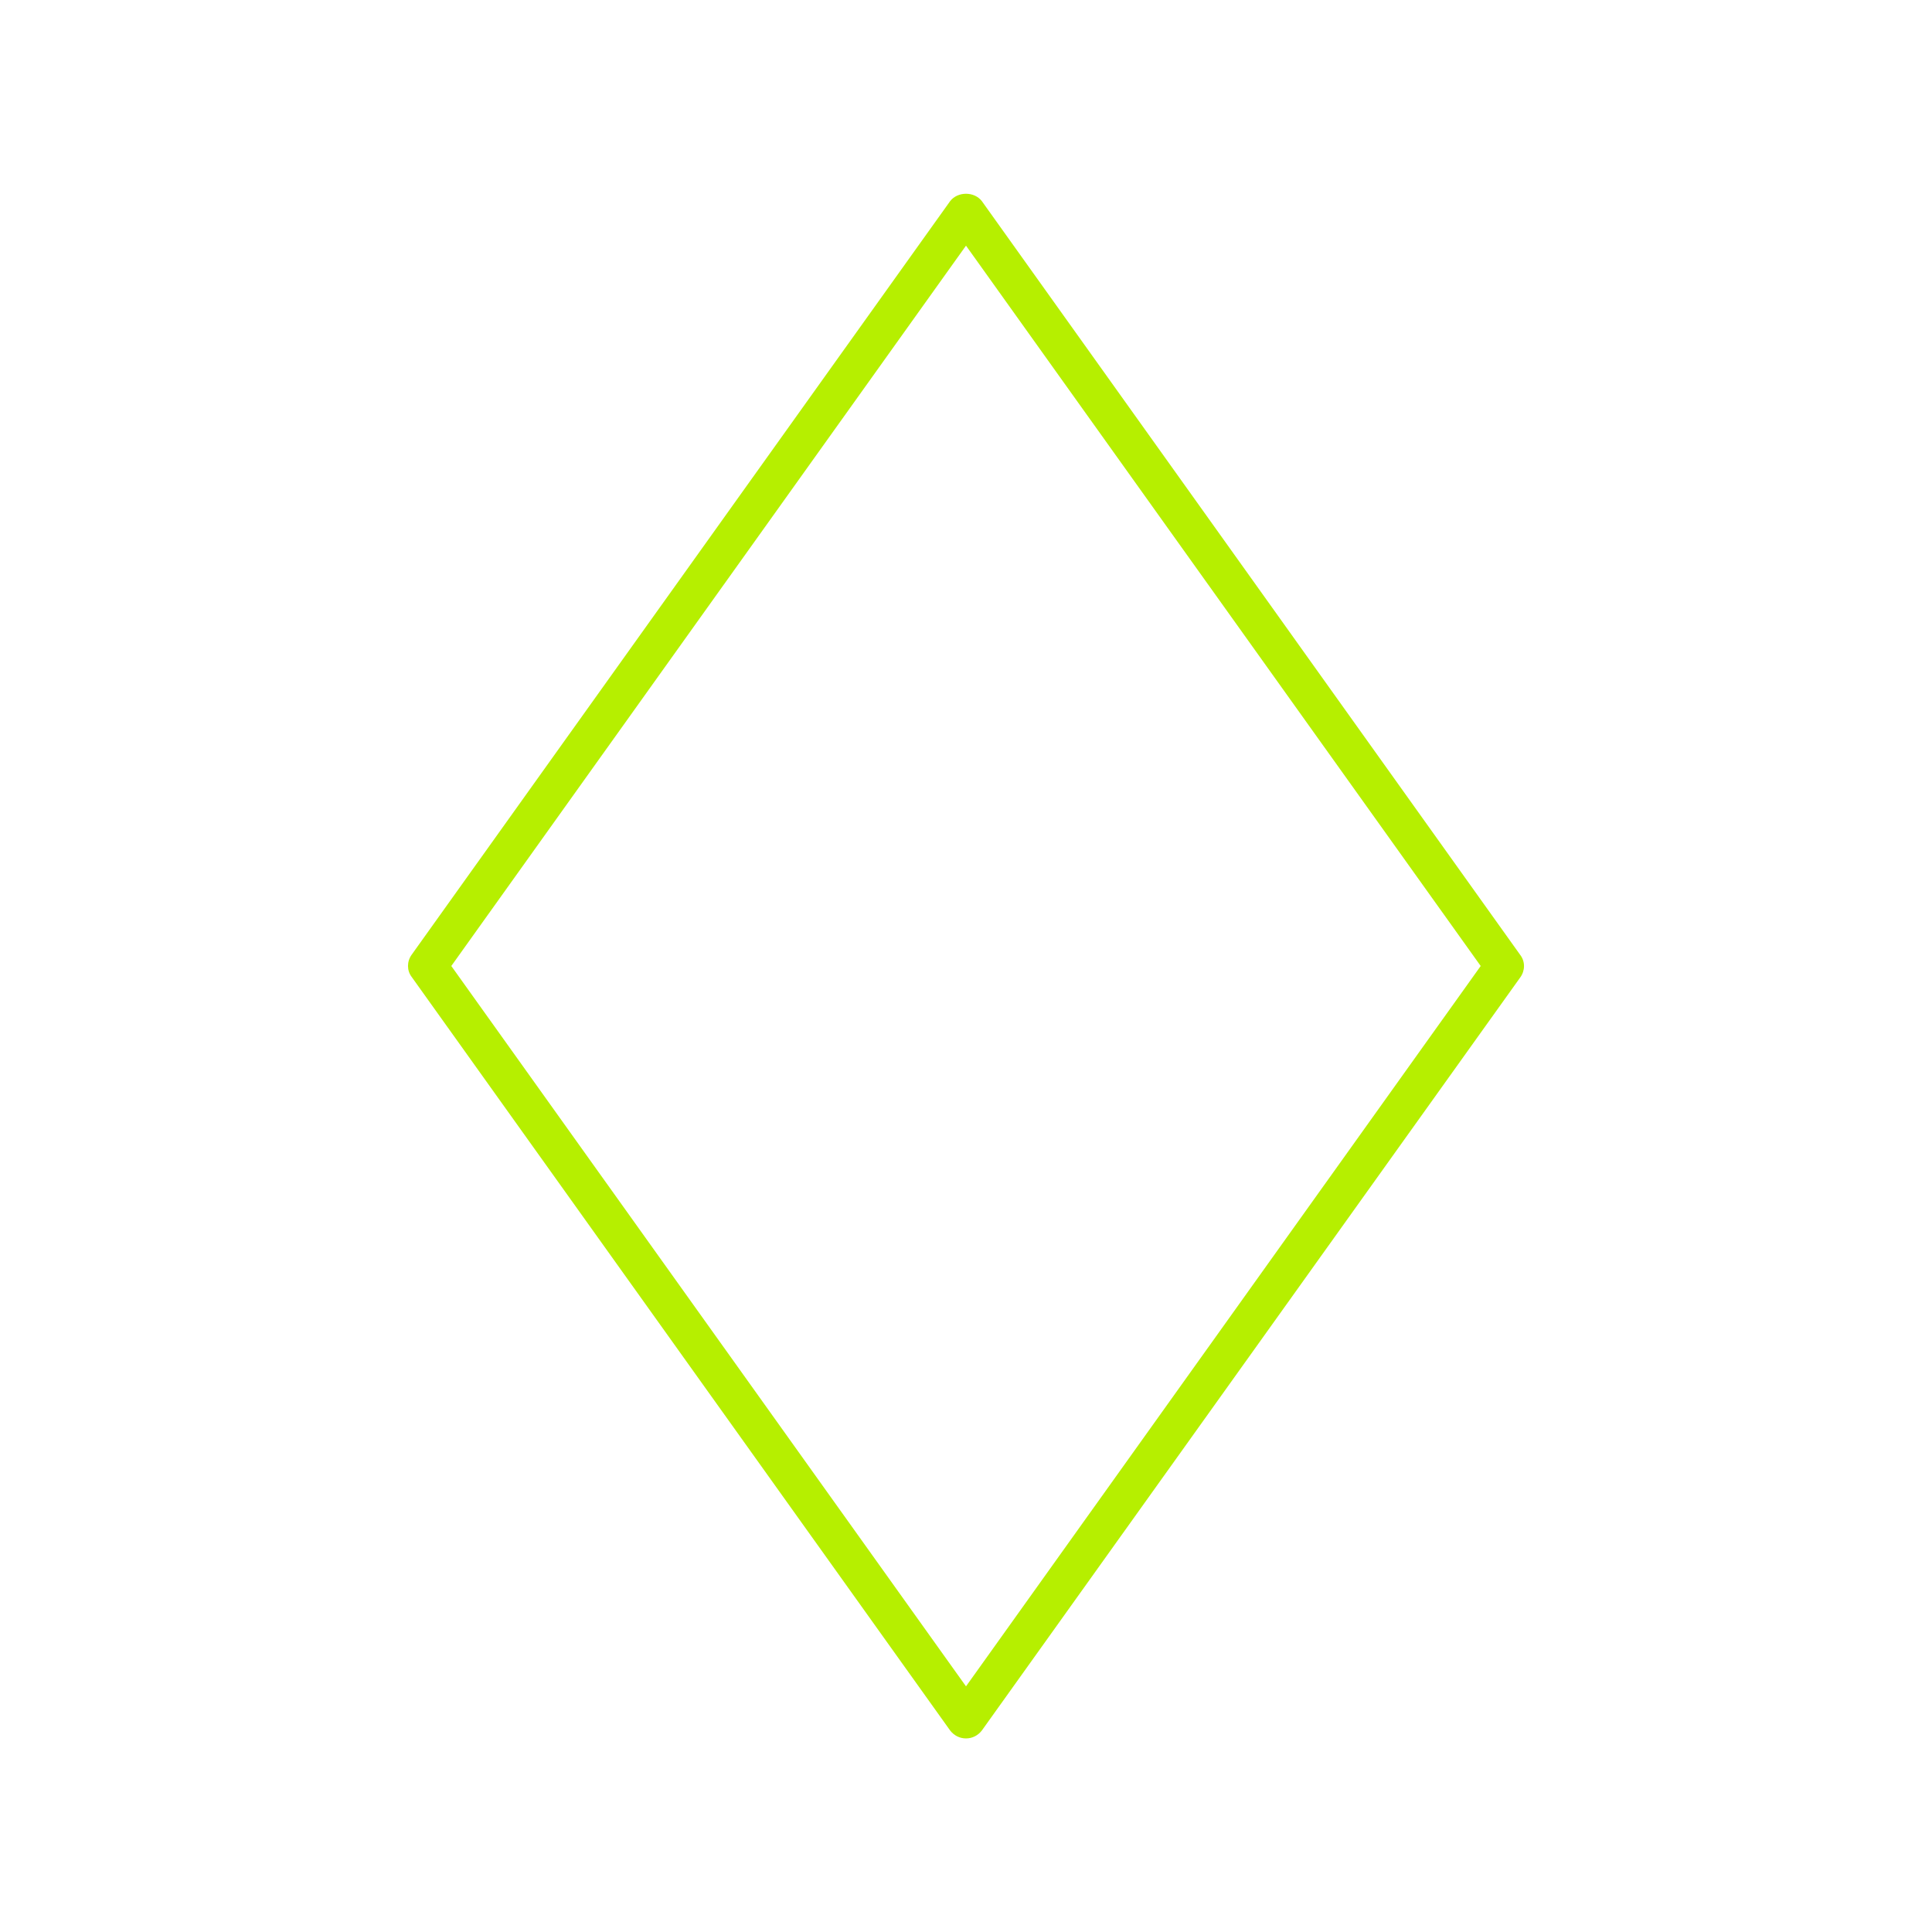 <?xml version="1.0" encoding="utf-8"?>
<!-- Generator: Adobe Illustrator 24.0.1, SVG Export Plug-In . SVG Version: 6.00 Build 0)  -->
<svg version="1.1" id="Layer_1" xmlns="http://www.w3.org/2000/svg" xmlns:xlink="http://www.w3.org/1999/xlink" x="0px" y="0px"
	 viewBox="0 0 512 512" style="enable-background:new 0 0 512 512;" xml:space="preserve">
<style type="text/css">
	.st0{fill:#B6EF00;}
</style>
<path class="st0" d="M251.8,53.3L109.1,253c-1.3,1.8-1.3,4.2,0,5.9l142.7,199.7c1,1.3,2.5,2.1,4.2,2.1s3.2-0.8,4.2-2.1L402.9,259
	c1.3-1.8,1.3-4.2,0-5.9L260.2,53.3C258.2,50.7,253.8,50.7,251.8,53.3z M256,446.9L119.6,256L256,65.1L392.4,256L256,446.9z"/>
</svg>
